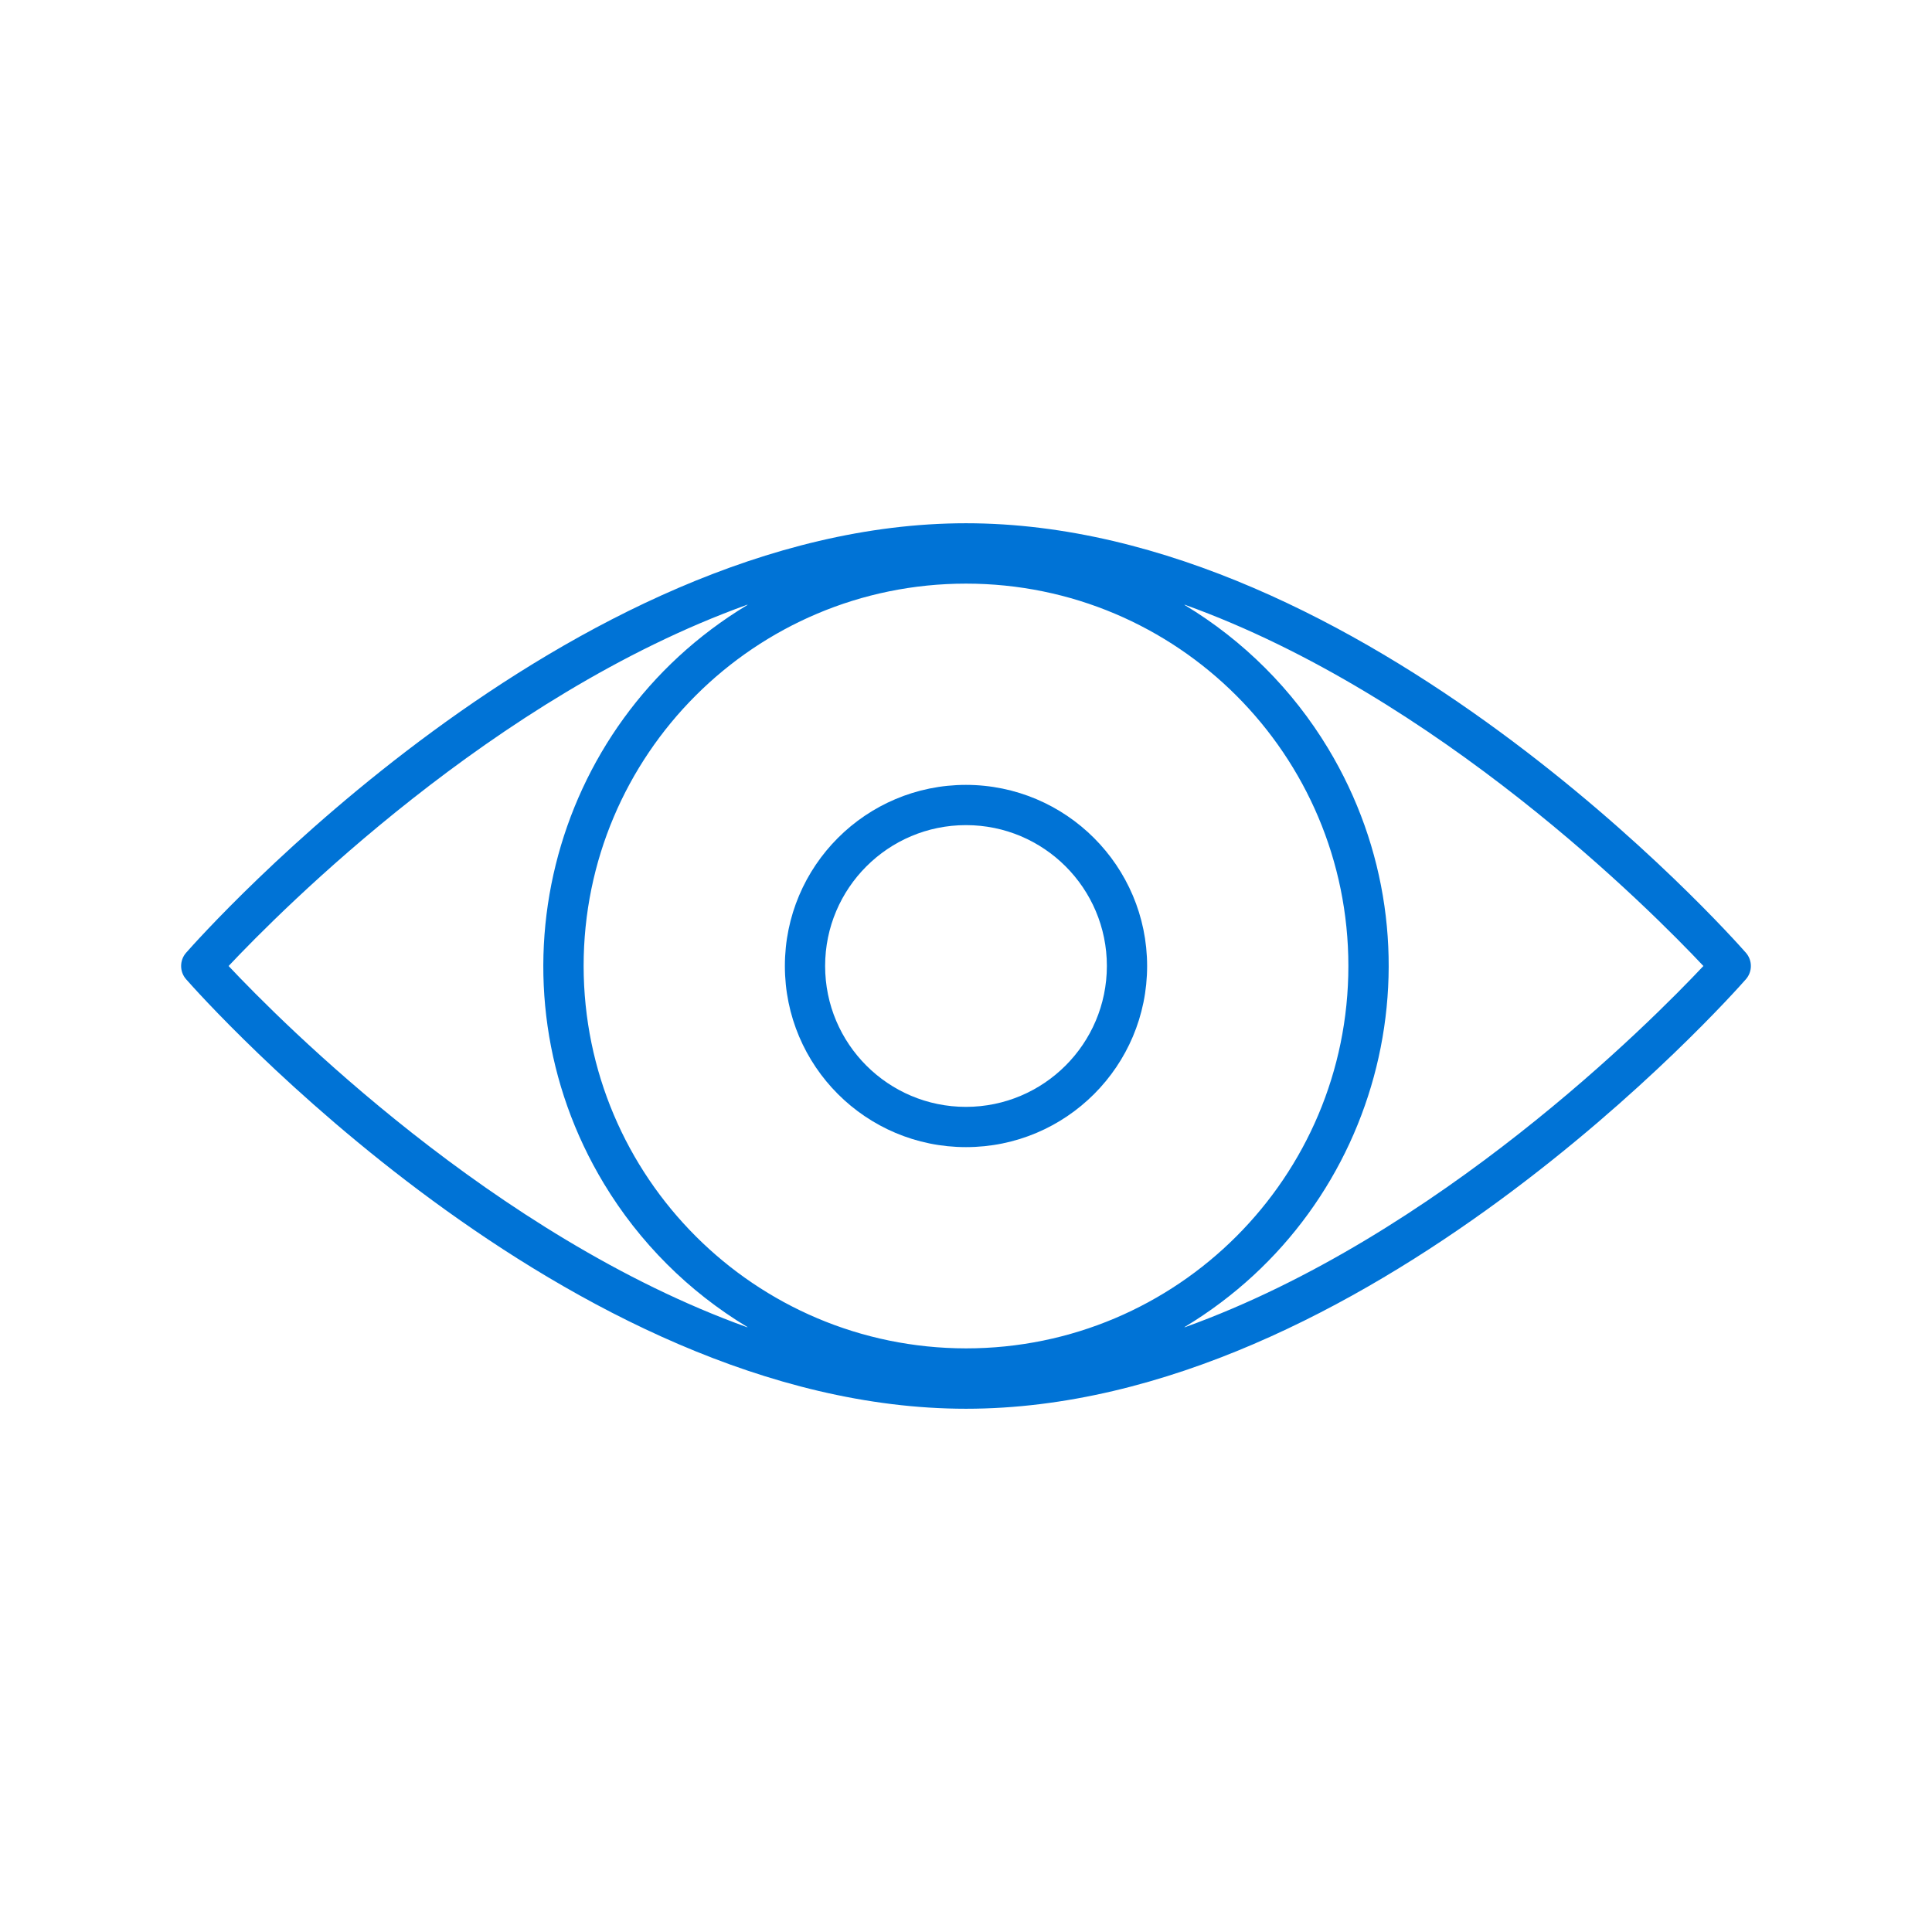 <svg xmlns="http://www.w3.org/2000/svg" xmlns:xlink="http://www.w3.org/1999/xlink" width="96" height="96" xml:space="preserve"><g transform="translate(-592 -312)"><g><path d="M678.751 359.34C677.985 358.468 659.768 338 640 338 620.232 338 602.015 358.468 601.249 359.34 600.917 359.717 600.917 360.283 601.249 360.66 602.015 361.532 620.232 382 640 382 659.768 382 677.985 361.532 678.751 360.66 679.083 360.283 679.083 359.717 678.751 359.34ZM621 360C621 349.507 629.507 341 640 341 650.493 341 659 349.507 659 360 659 370.493 650.493 379 640 379 629.511 378.988 621.012 370.489 621 360ZM603.359 360C605.959 357.24 616.536 346.583 629.112 342.055 629.161 342.037 629.165 342.045 629.12 342.072 619.219 348.048 616.036 360.918 622.012 370.82 623.769 373.731 626.209 376.171 629.12 377.928 629.165 377.955 629.161 377.963 629.112 377.945 616.536 373.417 605.955 362.76 603.359 360ZM650.888 377.945C650.839 377.963 650.835 377.955 650.88 377.928 660.781 371.952 663.964 359.082 657.988 349.18 656.231 346.269 653.791 343.829 650.88 342.072 650.835 342.045 650.839 342.037 650.888 342.055 663.464 346.583 674.045 357.24 676.641 360 674.045 362.76 663.464 373.417 650.888 377.945Z" fill="#0073D6" fill-rule="nonzero" fill-opacity="1"></path><path d="M640 351C635.029 351 631 355.029 631 360 631 364.971 635.029 369 640 369 644.971 369 649 364.971 649 360 648.994 355.032 644.968 351.006 640 351ZM640 367C636.134 367 633 363.866 633 360 633 356.134 636.134 353 640 353 643.866 353 647 356.134 647 360 646.996 363.864 643.864 366.996 640 367Z" fill="#0073D6" fill-rule="nonzero" fill-opacity="1"></path></g></g></svg>